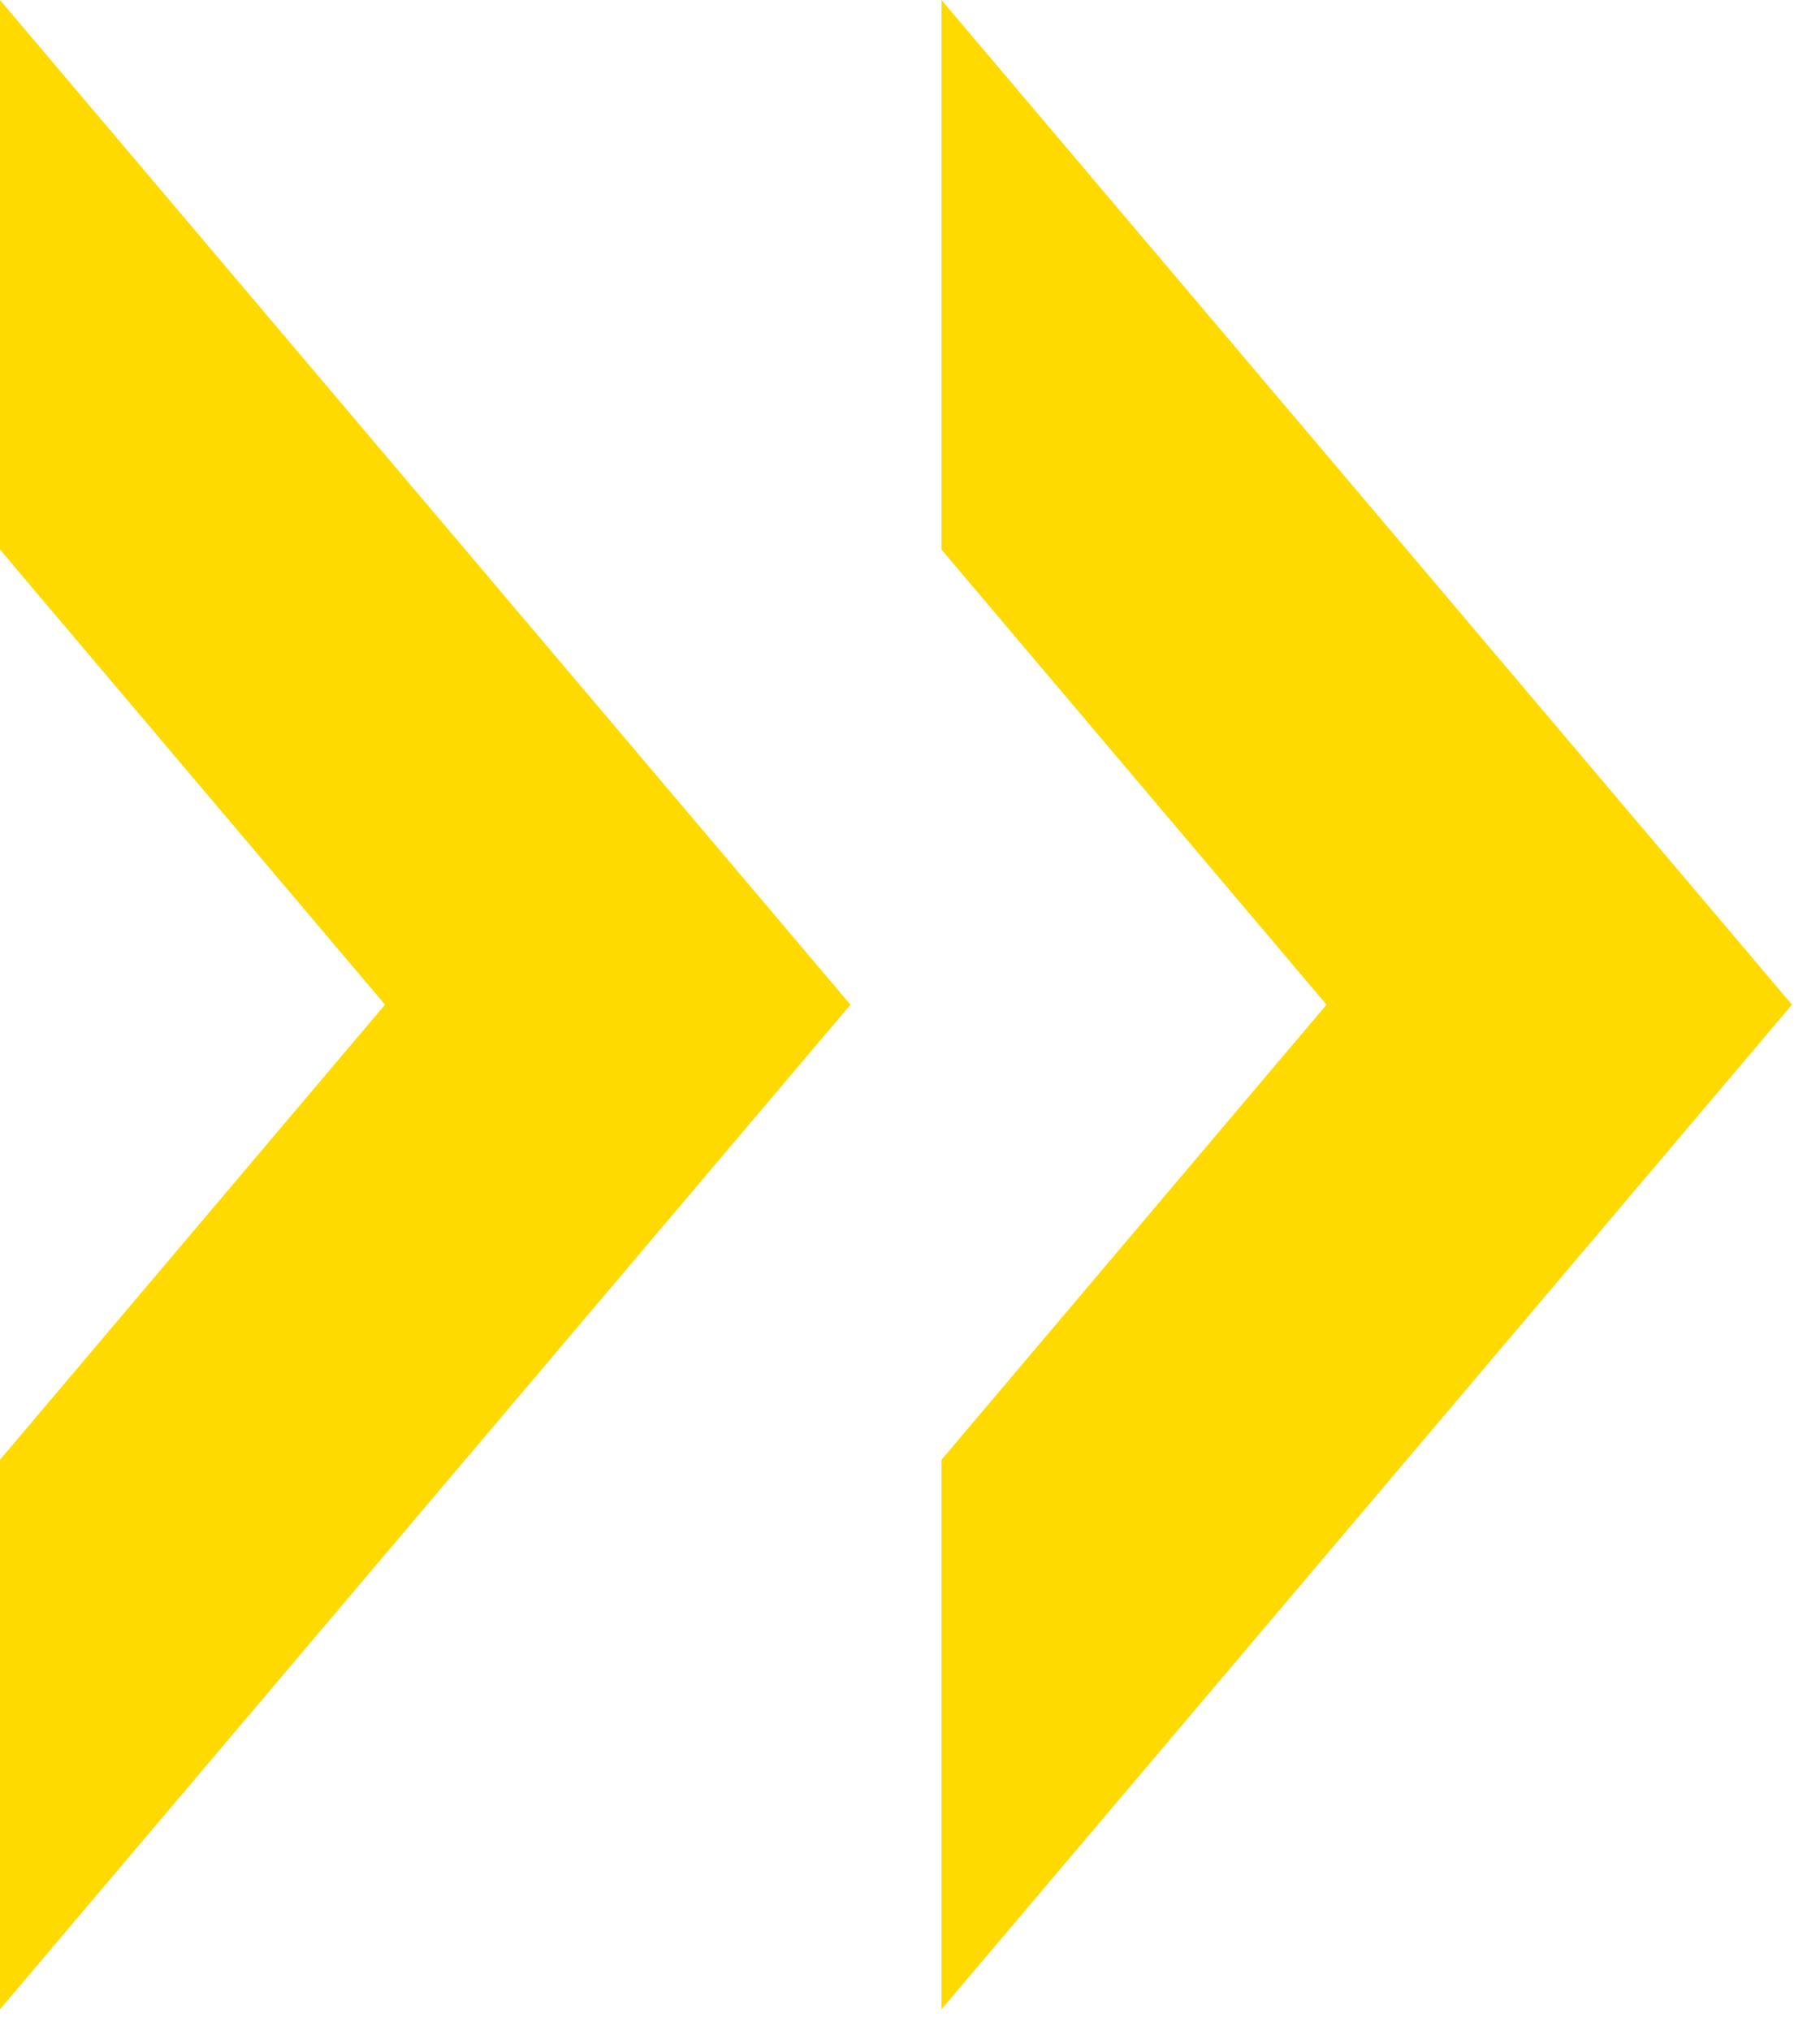 <svg width="52" height="58" viewBox="0 0 52 58" fill="none" xmlns="http://www.w3.org/2000/svg">
<g clip-path="url(#clip0)">
<path fill-rule="evenodd" clip-rule="evenodd" d="M37.9 28.7L26.9 41.7V57.4L51.2 28.7L26.9 0V15.7L37.9 28.7Z" fill="#FFDA00"/>
<path fill-rule="evenodd" clip-rule="evenodd" d="M11 28.7L0 41.7V57.4L24.3 28.7L0 0V15.7L11 28.7Z" fill="#FFDA00"/>
</g>
<defs>
<clipPath id="clip0">
<rect width="51.2" height="57.4" fill="white"/>
</clipPath>
</defs>
</svg>

